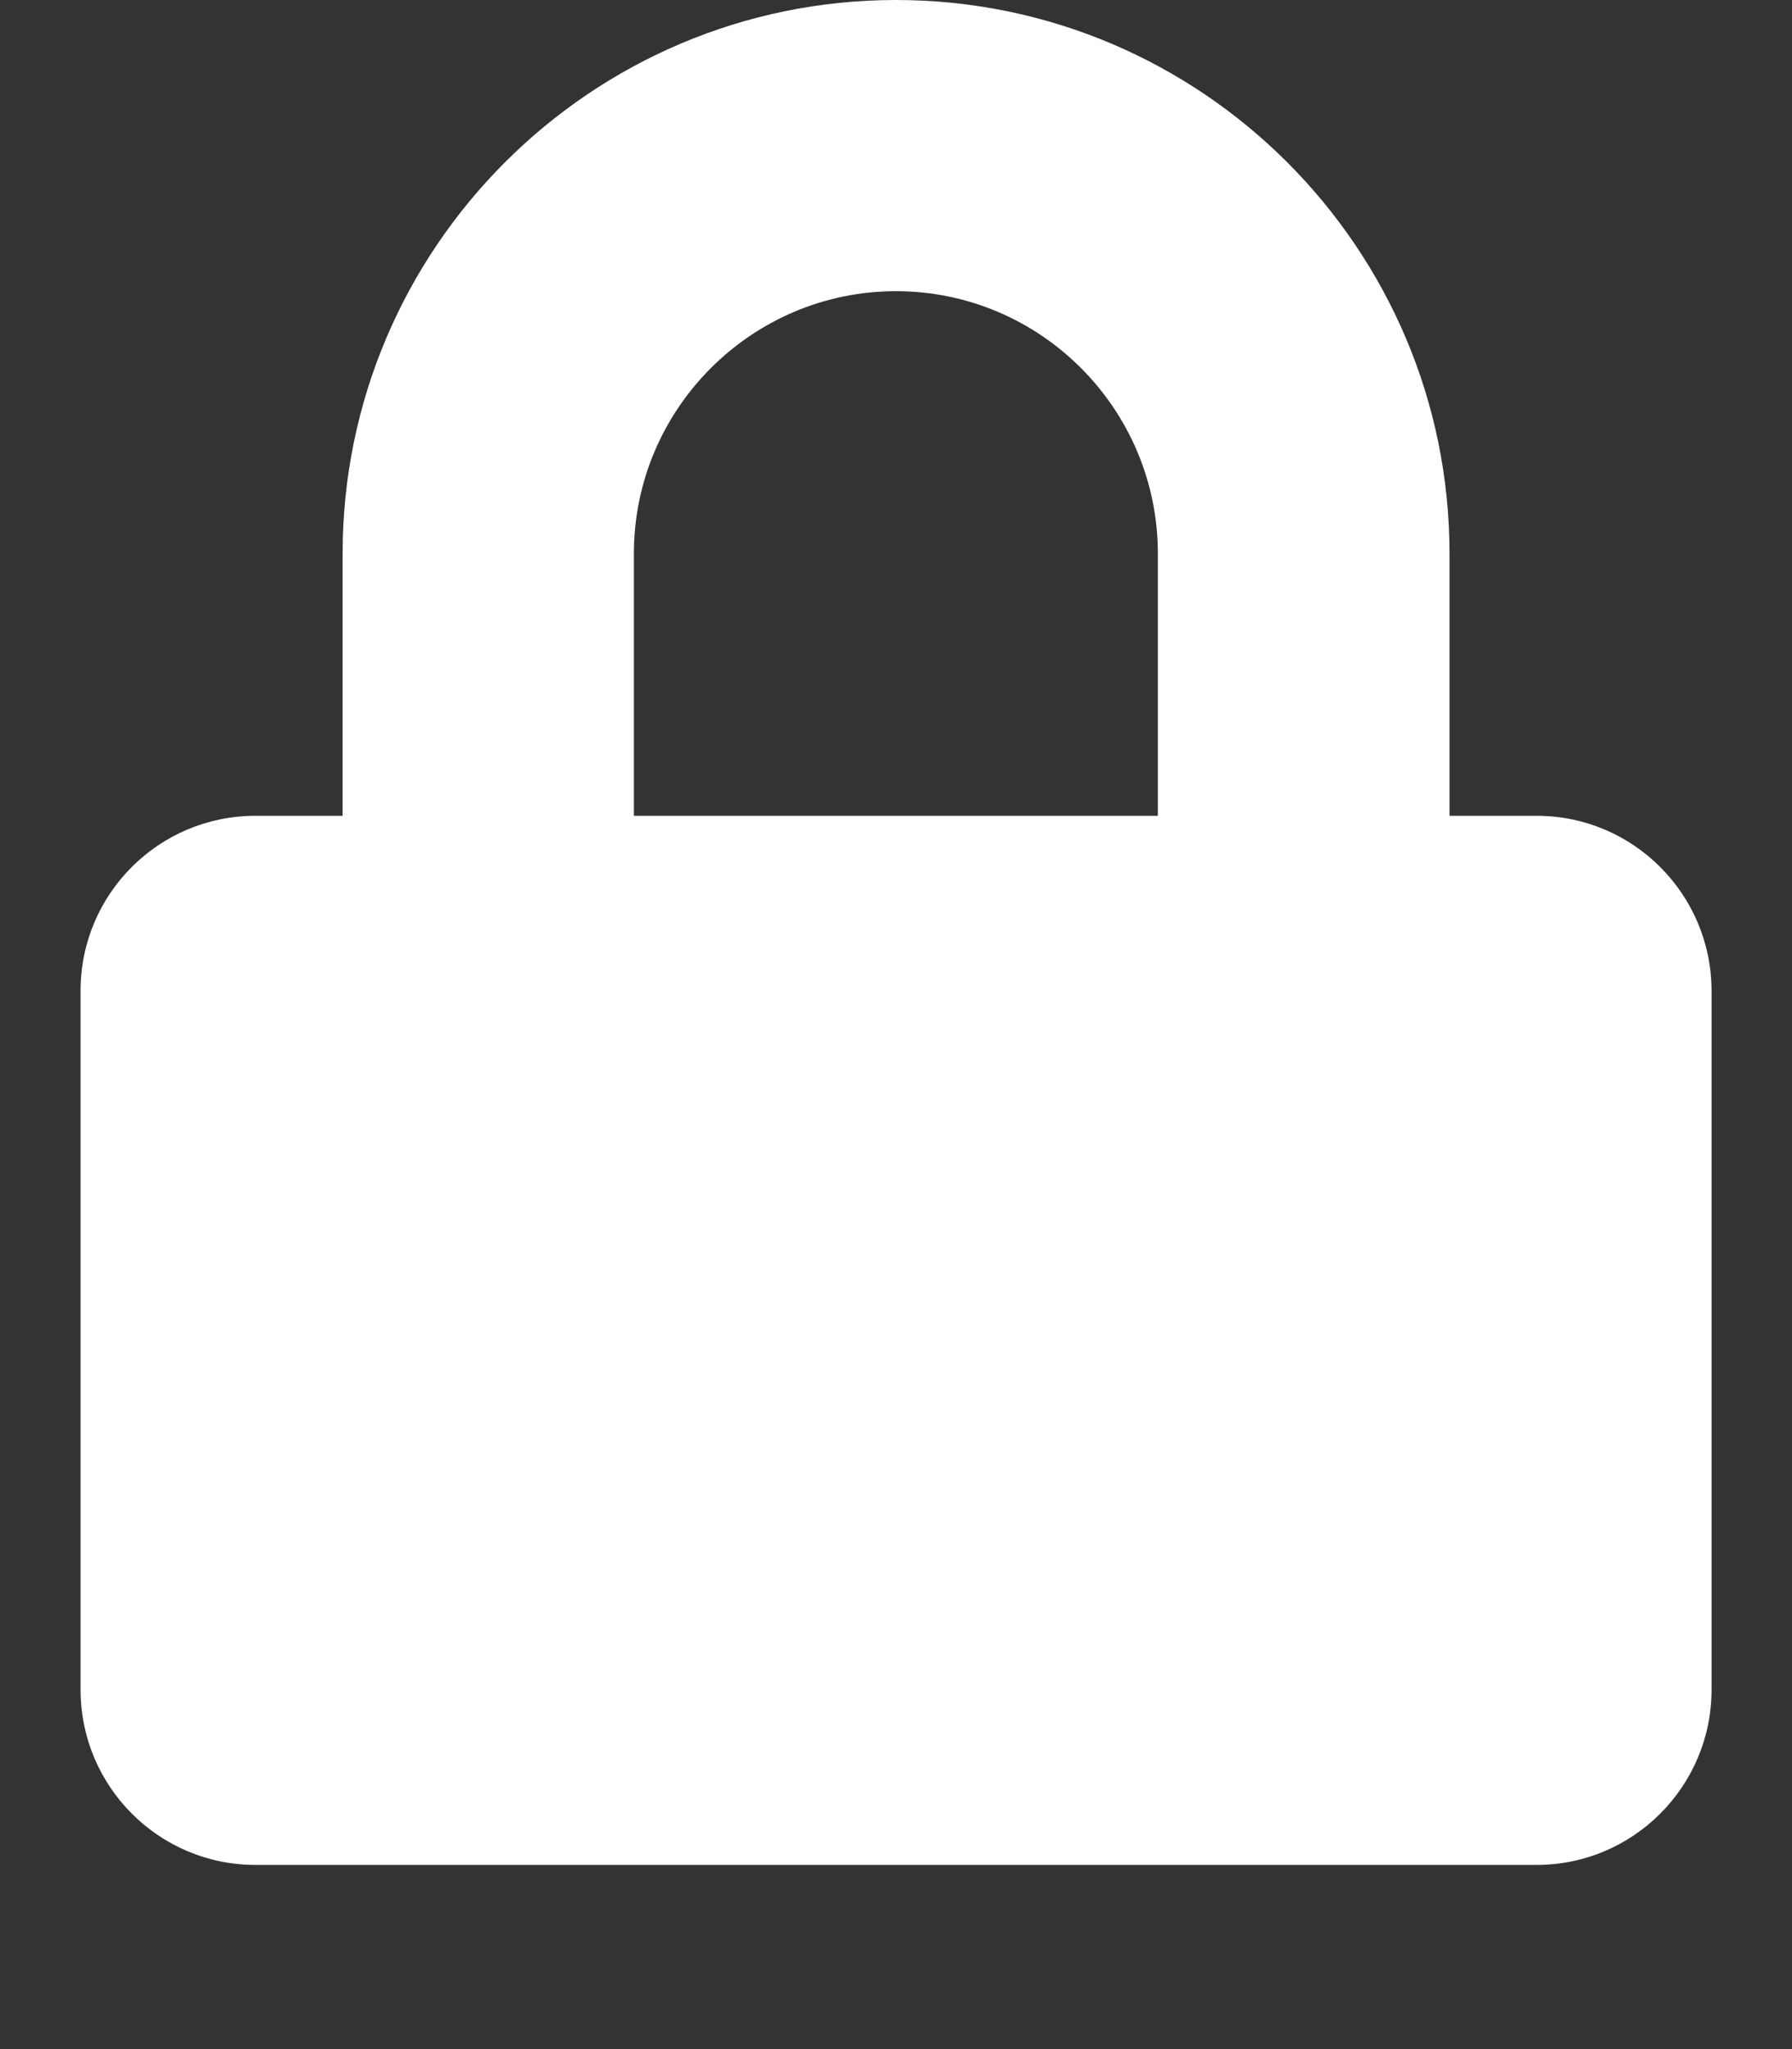 <?xml version="1.0" encoding="utf-8"?>
<!-- Generator: Adobe Illustrator 16.0.3, SVG Export Plug-In . SVG Version: 6.00 Build 0)  -->
<!DOCTYPE svg PUBLIC "-//W3C//DTD SVG 1.1//EN" "http://www.w3.org/Graphics/SVG/1.1/DTD/svg11.dtd">
<svg version="1.1" id="Calque_1" focusable="false" xmlns="http://www.w3.org/2000/svg" xmlns:xlink="http://www.w3.org/1999/xlink"
	 x="0px" y="0px" width="14.279px" height="16.32px" viewBox="0 0 14.279 16.32" enable-background="new 0 0 14.279 16.32"
	 xml:space="preserve">
<rect x="0" y="0" width="14.279" height="16.32" fill="#333333" stroke="none"/>
<g>
	<path fill="#FFFFFF" d="M12.245,6.497H11.55V4.409C11.55,1.977,9.572,0,7.139,0C4.709,0,2.73,1.978,2.73,4.409v2.088H2.035
		c-0.77,0-1.393,0.624-1.393,1.392v5.568c0,0.77,0.624,1.395,1.393,1.395h10.21c0.768,0,1.393-0.625,1.393-1.395V7.888
		C13.636,7.121,13.013,6.497,12.245,6.497z M9.226,6.497H5.051V4.409c0-1.152,0.938-2.09,2.088-2.09c1.152,0,2.087,0.938,2.087,2.09
		V6.497L9.226,6.497z"/>
</g>
</svg>
